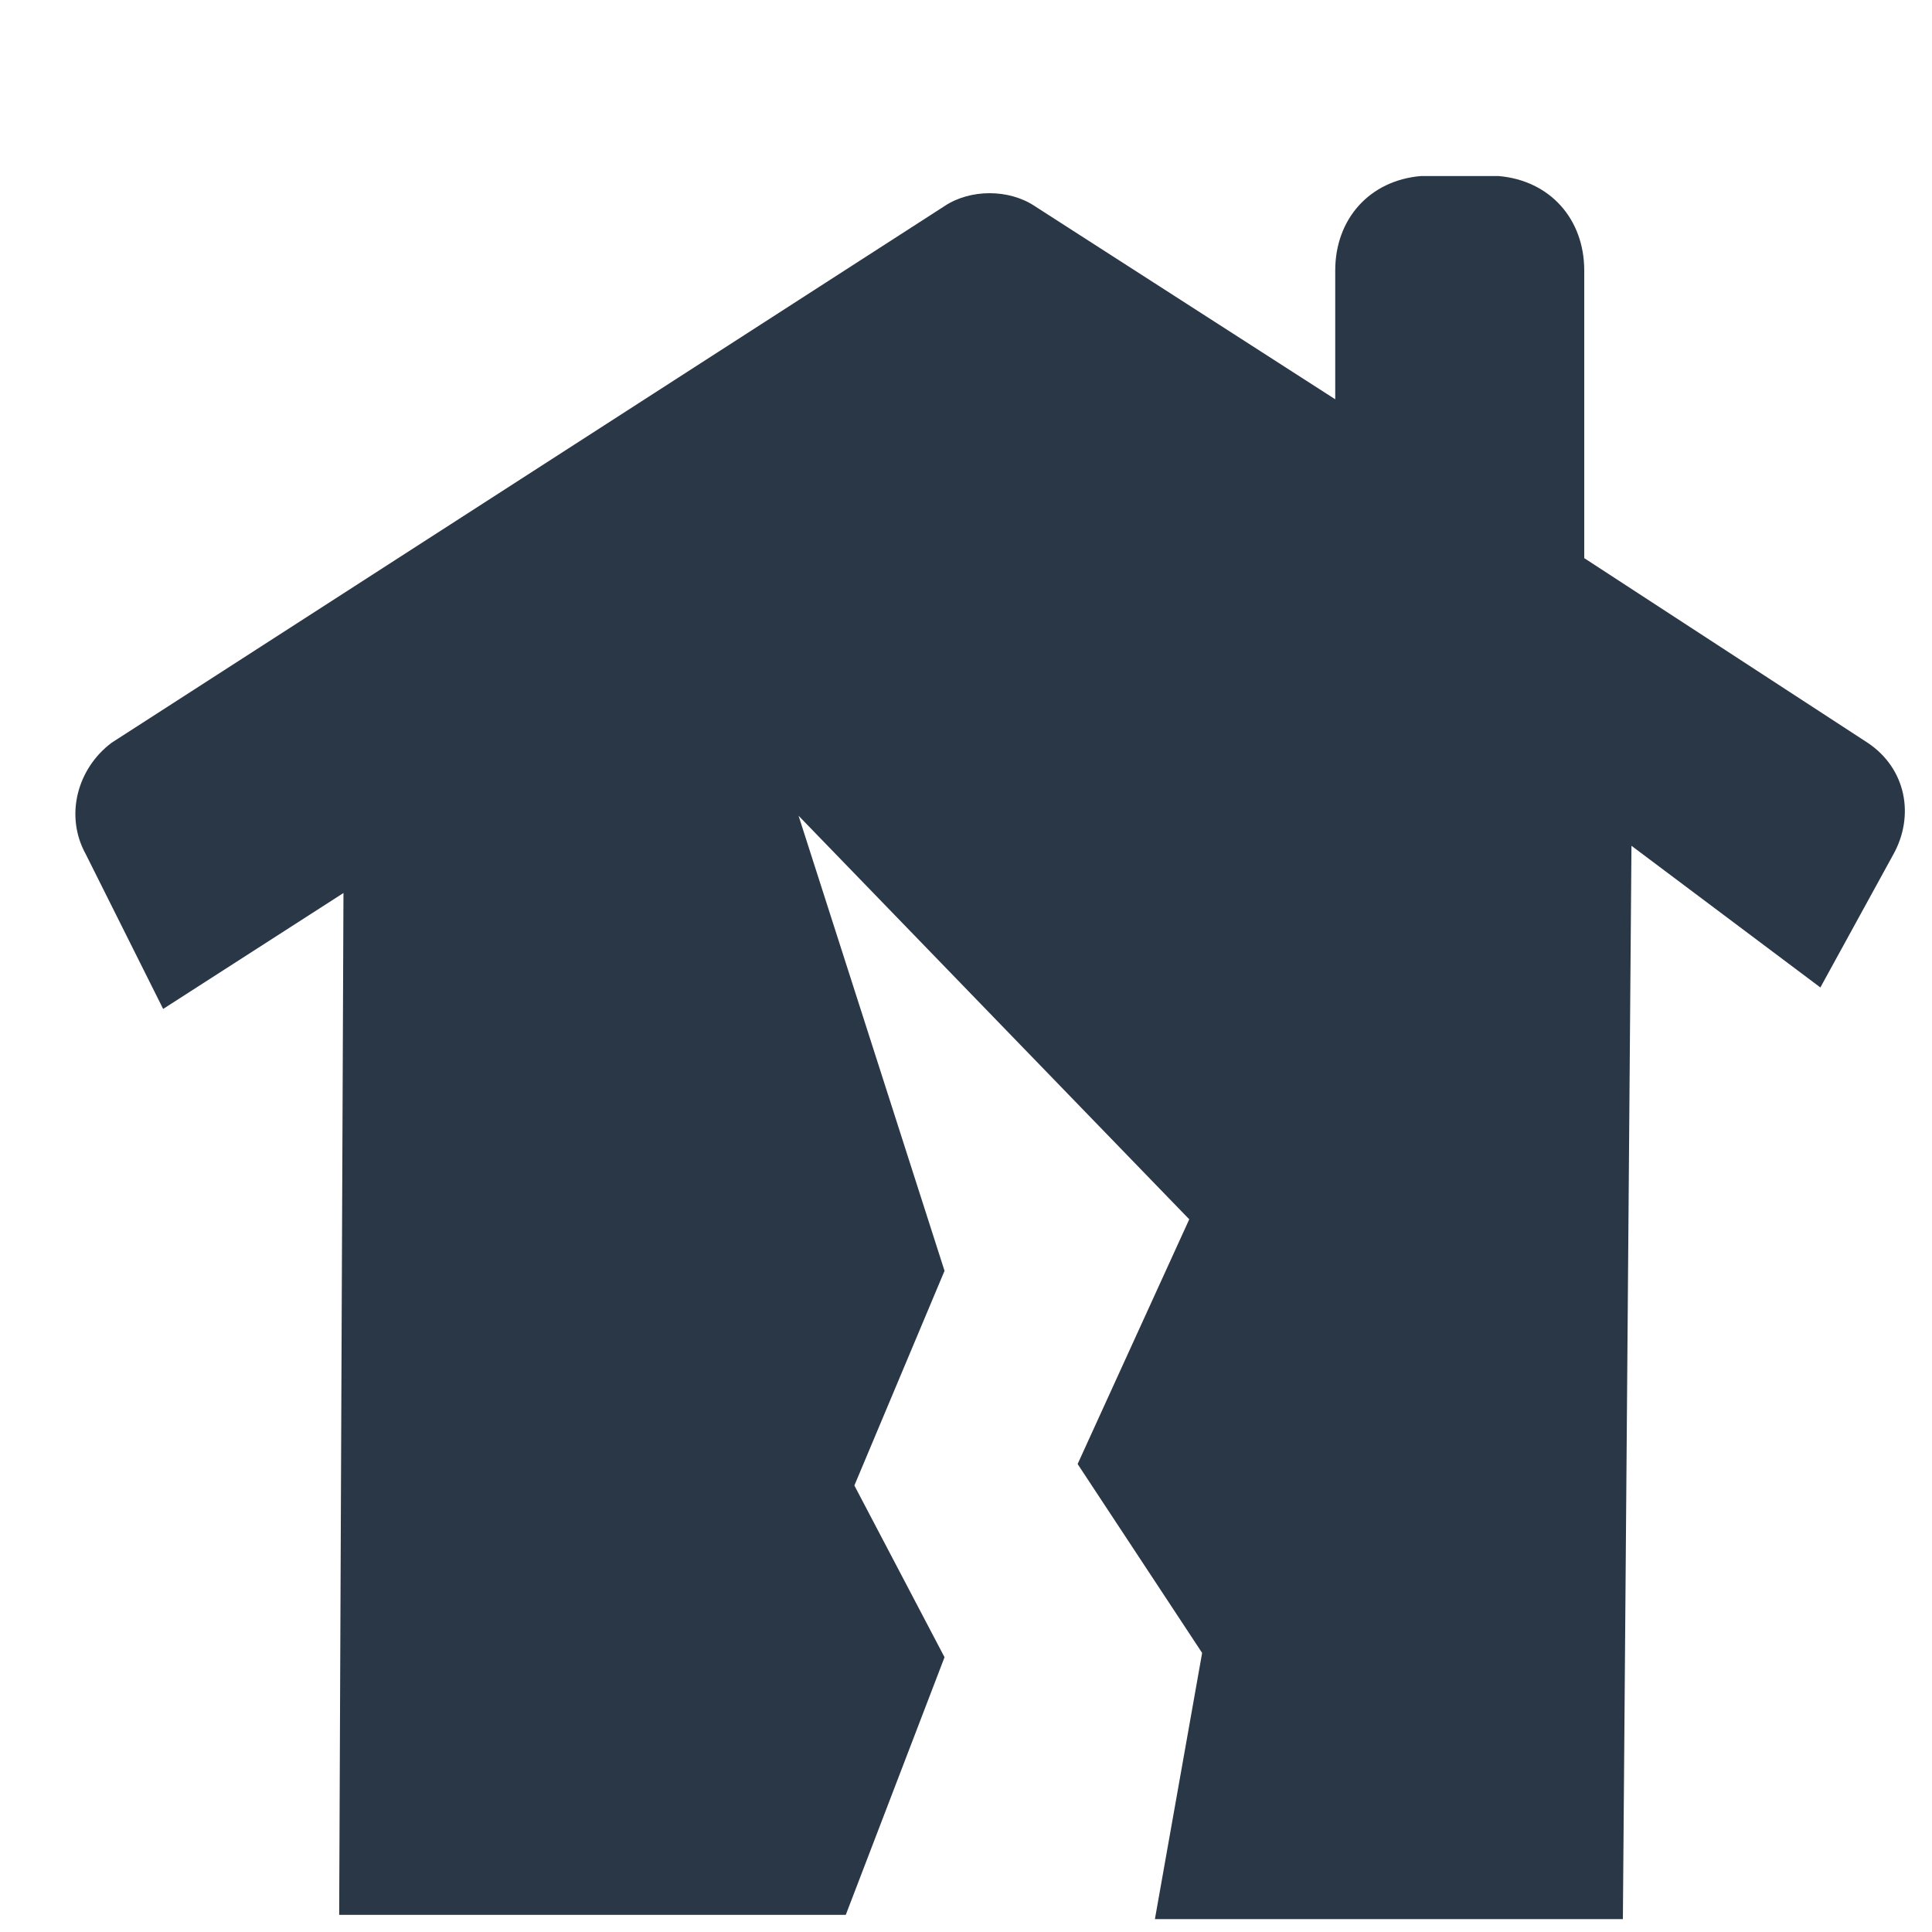 <?xml version="1.0" encoding="utf-8"?>
<!-- Generator: Adobe Illustrator 25.3.0, SVG Export Plug-In . SVG Version: 6.00 Build 0)  -->
<svg version="1.1" id="Layer_1" xmlns="http://www.w3.org/2000/svg" xmlns:xlink="http://www.w3.org/1999/xlink" x="0px" y="0px"
	 viewBox="0 0 45 45" style="enable-background:new 0 0 45 45;" xml:space="preserve">
<style type="text/css">
	.st0{fill:#2A3747;}
	.st1{fill:none;}
</style>
<g id="Layer_2_1_">
	<path class="st0" d="M2.6,17.3L22,4.8c0.6-0.4,1.5-0.4,2.1,0l7,4.5v-3c0-1.2,0.8-2.1,2-2.2h1.8c1.2,0.1,2,1,2,2.2V13l6.6,4.3
		c0.9,0.6,1.1,1.7,0.6,2.6L42.4,23L38,19.7l-0.2,25H26.9l1.1-6.2l-2.9-4.4l2.6-5.7L18.6,19L22,29.6l-2.1,5l2.1,4l-2.3,6H7.9
		l0.1-23.8l-4.2,2.7L2,19.9C1.5,19,1.8,17.9,2.6,17.3z"/>
	<rect class="st1" width="45" height="45"/>
</g>
</svg>
